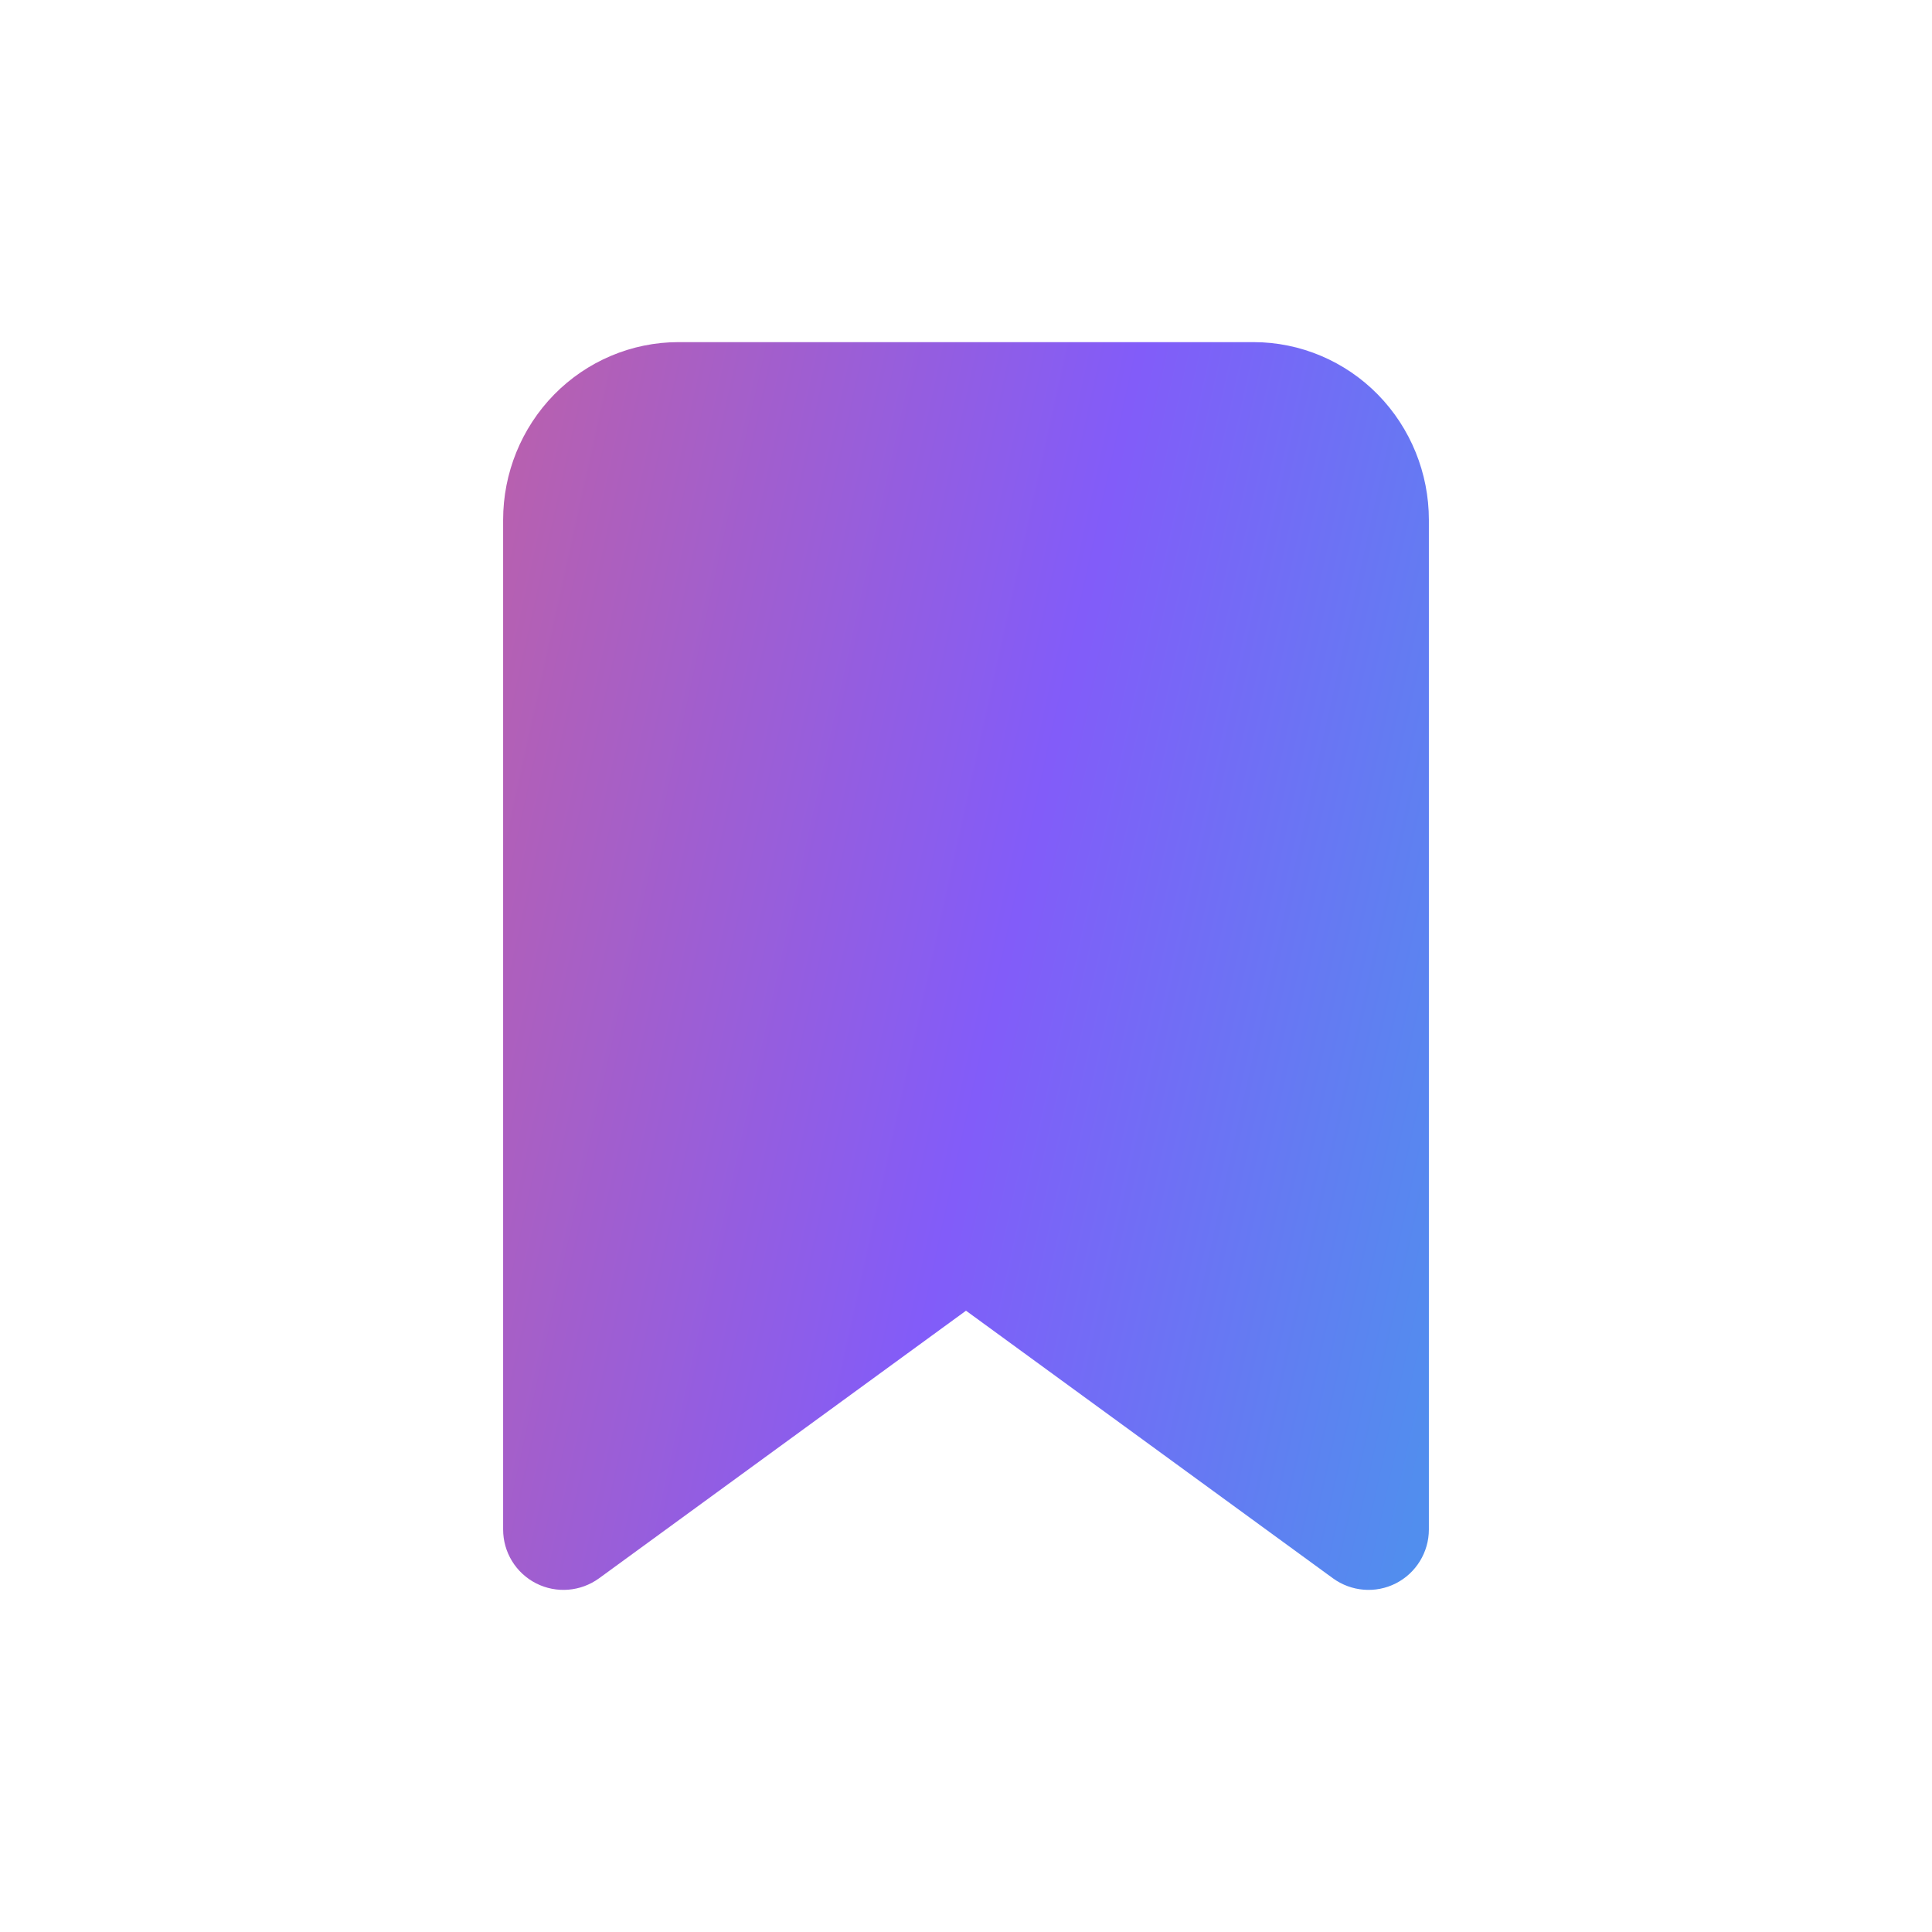 <svg width="24" height="24" viewBox="0 0 24 24" fill="none" xmlns="http://www.w3.org/2000/svg">
<path fill-rule="evenodd" clip-rule="evenodd" d="M8.429 4.25C7.846 4.25 7.29 4.487 6.883 4.902C6.476 5.318 6.25 5.878 6.25 6.458V19C6.25 19.282 6.408 19.541 6.66 19.669C6.912 19.797 7.214 19.772 7.442 19.606L12 16.282L16.558 19.606C16.786 19.772 17.088 19.797 17.34 19.669C17.591 19.541 17.75 19.282 17.75 19V6.458C17.75 5.878 17.524 5.318 17.117 4.902C16.71 4.487 16.154 4.25 15.571 4.25H8.429Z" fill="url(#paint0_linear_1408_104642)"/>
<defs>
<linearGradient id="paint0_linear_1408_104642" x1="6.25" y1="6.382" x2="19.721" y2="9.357" gradientUnits="userSpaceOnUse">
<stop stop-color="#B760B0"/>
<stop offset="0.529" stop-color="#825CF9"/>
<stop offset="1" stop-color="#518EEE"/>
</linearGradient>
</defs>
</svg>
